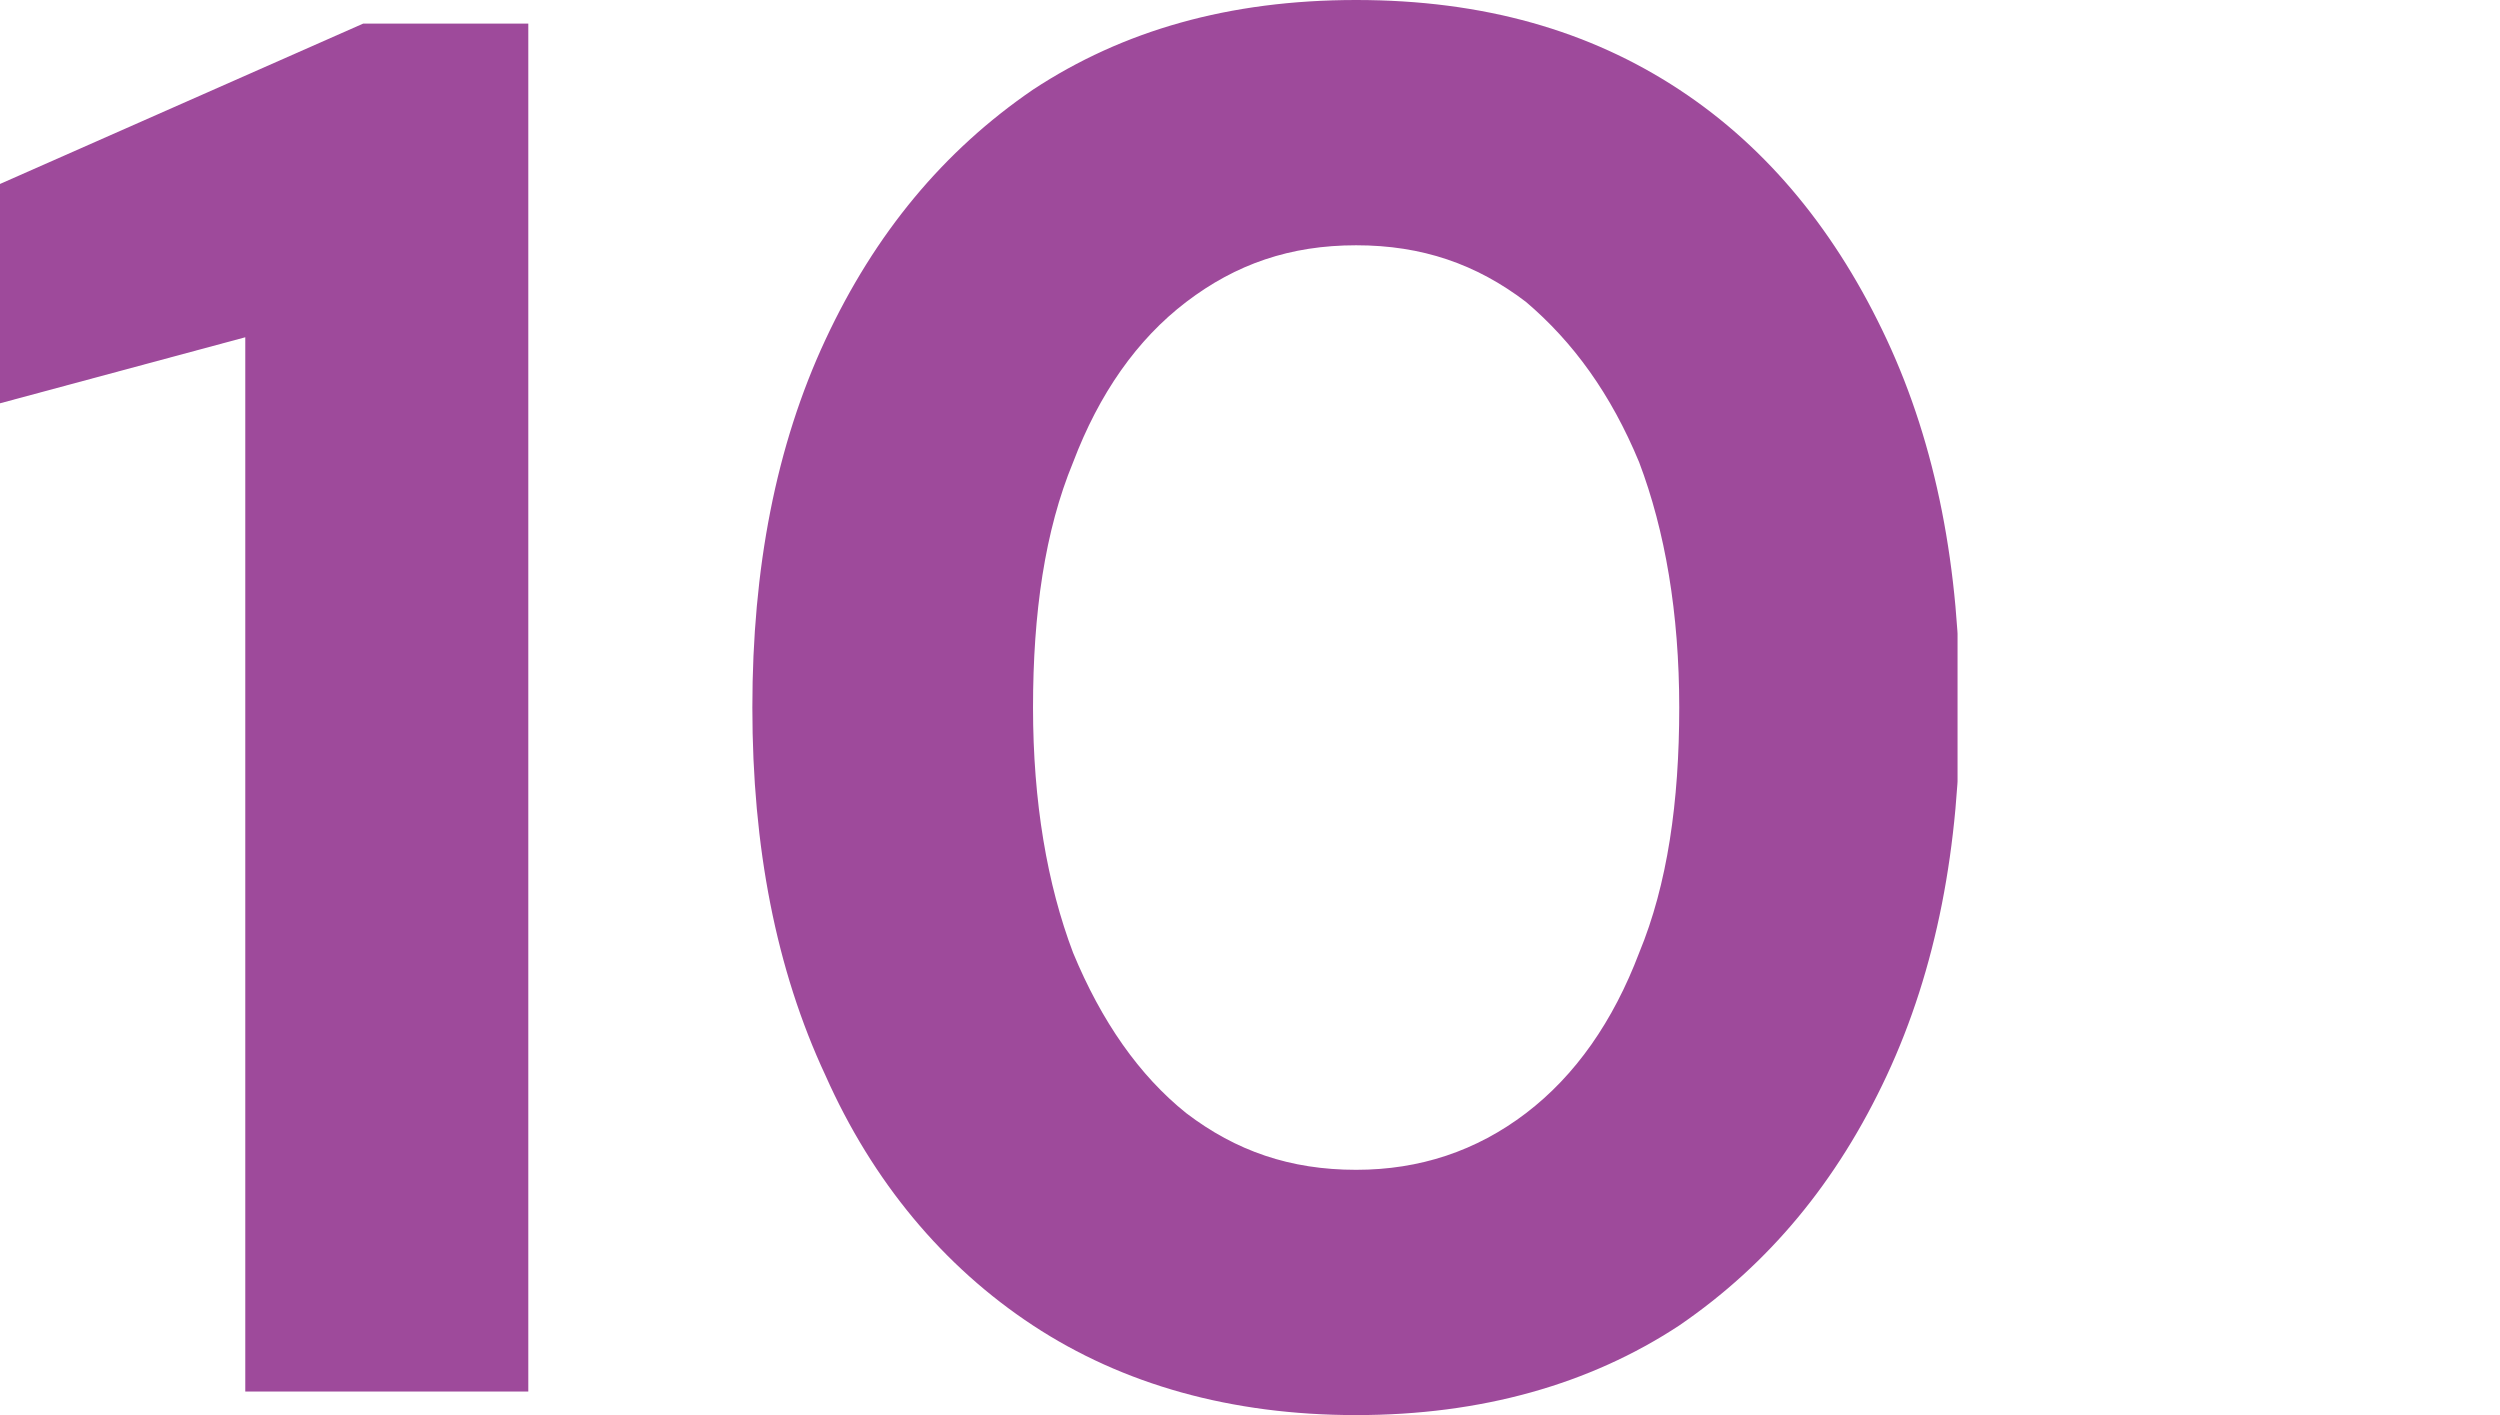 <svg xmlns="http://www.w3.org/2000/svg" xmlns:xlink="http://www.w3.org/1999/xlink" id="Capa_1" viewBox="0 0 106 60"><defs><style> .st0 { fill: none; } .st1 { fill: #9e4a9b; } .st2 { clip-path: url(#clippath); } </style><clipPath id="clippath"><rect class="st0" width="83" height="60"></rect></clipPath></defs><g class="st2"><g><path class="st1" d="M10.4,59V14.3L0,17.1V7.8L15.4,1h7v58h-12,0Z"></path><path class="st1" d="M57.5,60c-5.3,0-9.9-1.3-13.7-3.8-3.8-2.5-6.8-6.1-8.8-10.6-2.1-4.5-3.1-9.7-3.1-15.6s1-11.1,3.1-15.6c2.1-4.5,5-8,8.8-10.6C47.6,1.3,52.1,0,57.5,0s9.9,1.3,13.7,3.8c3.8,2.5,6.7,6.1,8.8,10.6,2.1,4.5,3.1,9.7,3.1,15.6s-1,11.1-3.1,15.6c-2.1,4.5-5,8-8.8,10.6-3.8,2.5-8.4,3.8-13.7,3.8ZM57.5,49.6c2.7,0,5.1-.8,7.2-2.4,2.1-1.6,3.7-3.9,4.8-6.8,1.2-2.9,1.7-6.4,1.7-10.4s-.6-7.5-1.7-10.4c-1.2-2.9-2.8-5.1-4.8-6.8-2.1-1.6-4.4-2.4-7.2-2.4s-5.1.8-7.2,2.4c-2.1,1.6-3.7,3.9-4.8,6.8-1.2,2.9-1.7,6.4-1.7,10.4s.6,7.5,1.7,10.4c1.2,2.9,2.8,5.2,4.8,6.8,2.1,1.6,4.4,2.4,7.2,2.4Z"></path></g></g></svg>